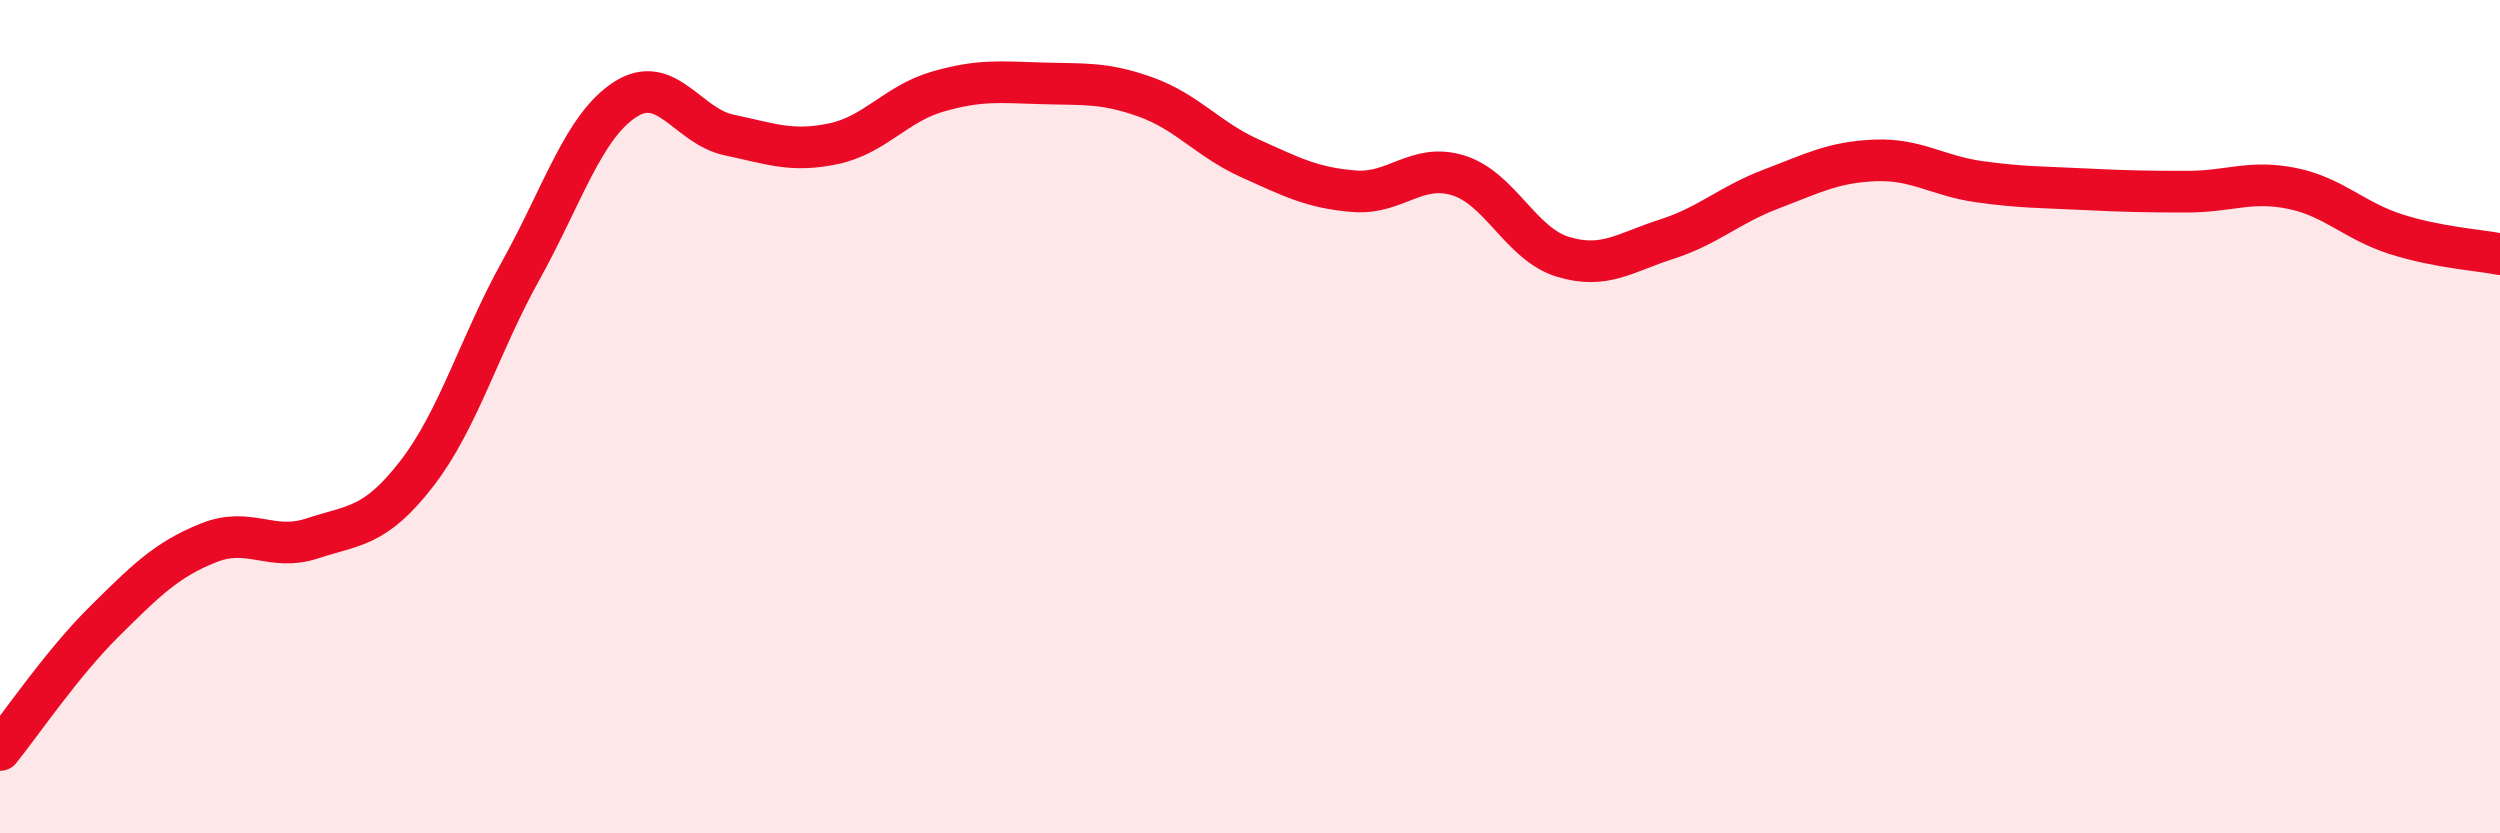 
    <svg width="60" height="20" viewBox="0 0 60 20" xmlns="http://www.w3.org/2000/svg">
      <path
        d="M 0,18 C 0.5,17.38 1.5,15.91 2.5,14.92 C 3.5,13.93 4,13.43 5,13.03 C 6,12.63 6.5,13.25 7.5,12.92 C 8.5,12.59 9,12.66 10,11.37 C 11,10.08 11.5,8.29 12.5,6.49 C 13.5,4.69 14,3.04 15,2.39 C 16,1.74 16.5,3.03 17.5,3.24 C 18.5,3.45 19,3.66 20,3.45 C 21,3.24 21.5,2.49 22.5,2.2 C 23.5,1.91 24,1.97 25,2 C 26,2.03 26.5,1.97 27.5,2.33 C 28.5,2.69 29,3.35 30,3.8 C 31,4.25 31.5,4.51 32.5,4.59 C 33.5,4.67 34,3.9 35,4.21 C 36,4.52 36.5,5.85 37.5,6.16 C 38.5,6.47 39,6.06 40,5.74 C 41,5.42 41.5,4.92 42.5,4.54 C 43.5,4.16 44,3.89 45,3.85 C 46,3.81 46.5,4.22 47.5,4.36 C 48.5,4.5 49,4.49 50,4.54 C 51,4.59 51.5,4.6 52.5,4.6 C 53.5,4.6 54,4.32 55,4.52 C 56,4.72 56.5,5.3 57.5,5.62 C 58.5,5.94 59.5,6 60,6.1L60 20L0 20Z"
        fill="#EB0A25"
        opacity="0.1"
        stroke-linecap="round"
        stroke-linejoin="round"
      />
      <path
        d="M 0,18 C 0.5,17.38 1.5,15.91 2.5,14.92 C 3.5,13.93 4,13.43 5,13.03 C 6,12.63 6.5,13.25 7.5,12.92 C 8.5,12.59 9,12.66 10,11.37 C 11,10.08 11.5,8.29 12.5,6.49 C 13.5,4.69 14,3.04 15,2.39 C 16,1.74 16.5,3.03 17.5,3.24 C 18.5,3.45 19,3.66 20,3.45 C 21,3.24 21.5,2.49 22.5,2.2 C 23.5,1.91 24,1.97 25,2 C 26,2.03 26.5,1.97 27.5,2.33 C 28.5,2.69 29,3.35 30,3.8 C 31,4.25 31.5,4.51 32.5,4.59 C 33.5,4.67 34,3.9 35,4.21 C 36,4.52 36.5,5.85 37.5,6.16 C 38.5,6.47 39,6.06 40,5.74 C 41,5.42 41.5,4.92 42.5,4.54 C 43.5,4.16 44,3.89 45,3.85 C 46,3.81 46.5,4.22 47.5,4.36 C 48.5,4.5 49,4.49 50,4.54 C 51,4.59 51.5,4.6 52.5,4.6 C 53.5,4.6 54,4.32 55,4.52 C 56,4.72 56.5,5.3 57.5,5.62 C 58.5,5.94 59.5,6 60,6.1"
        stroke="#EB0A25"
        stroke-width="1"
        fill="none"
        stroke-linecap="round"
        stroke-linejoin="round"
      />
    </svg>
  